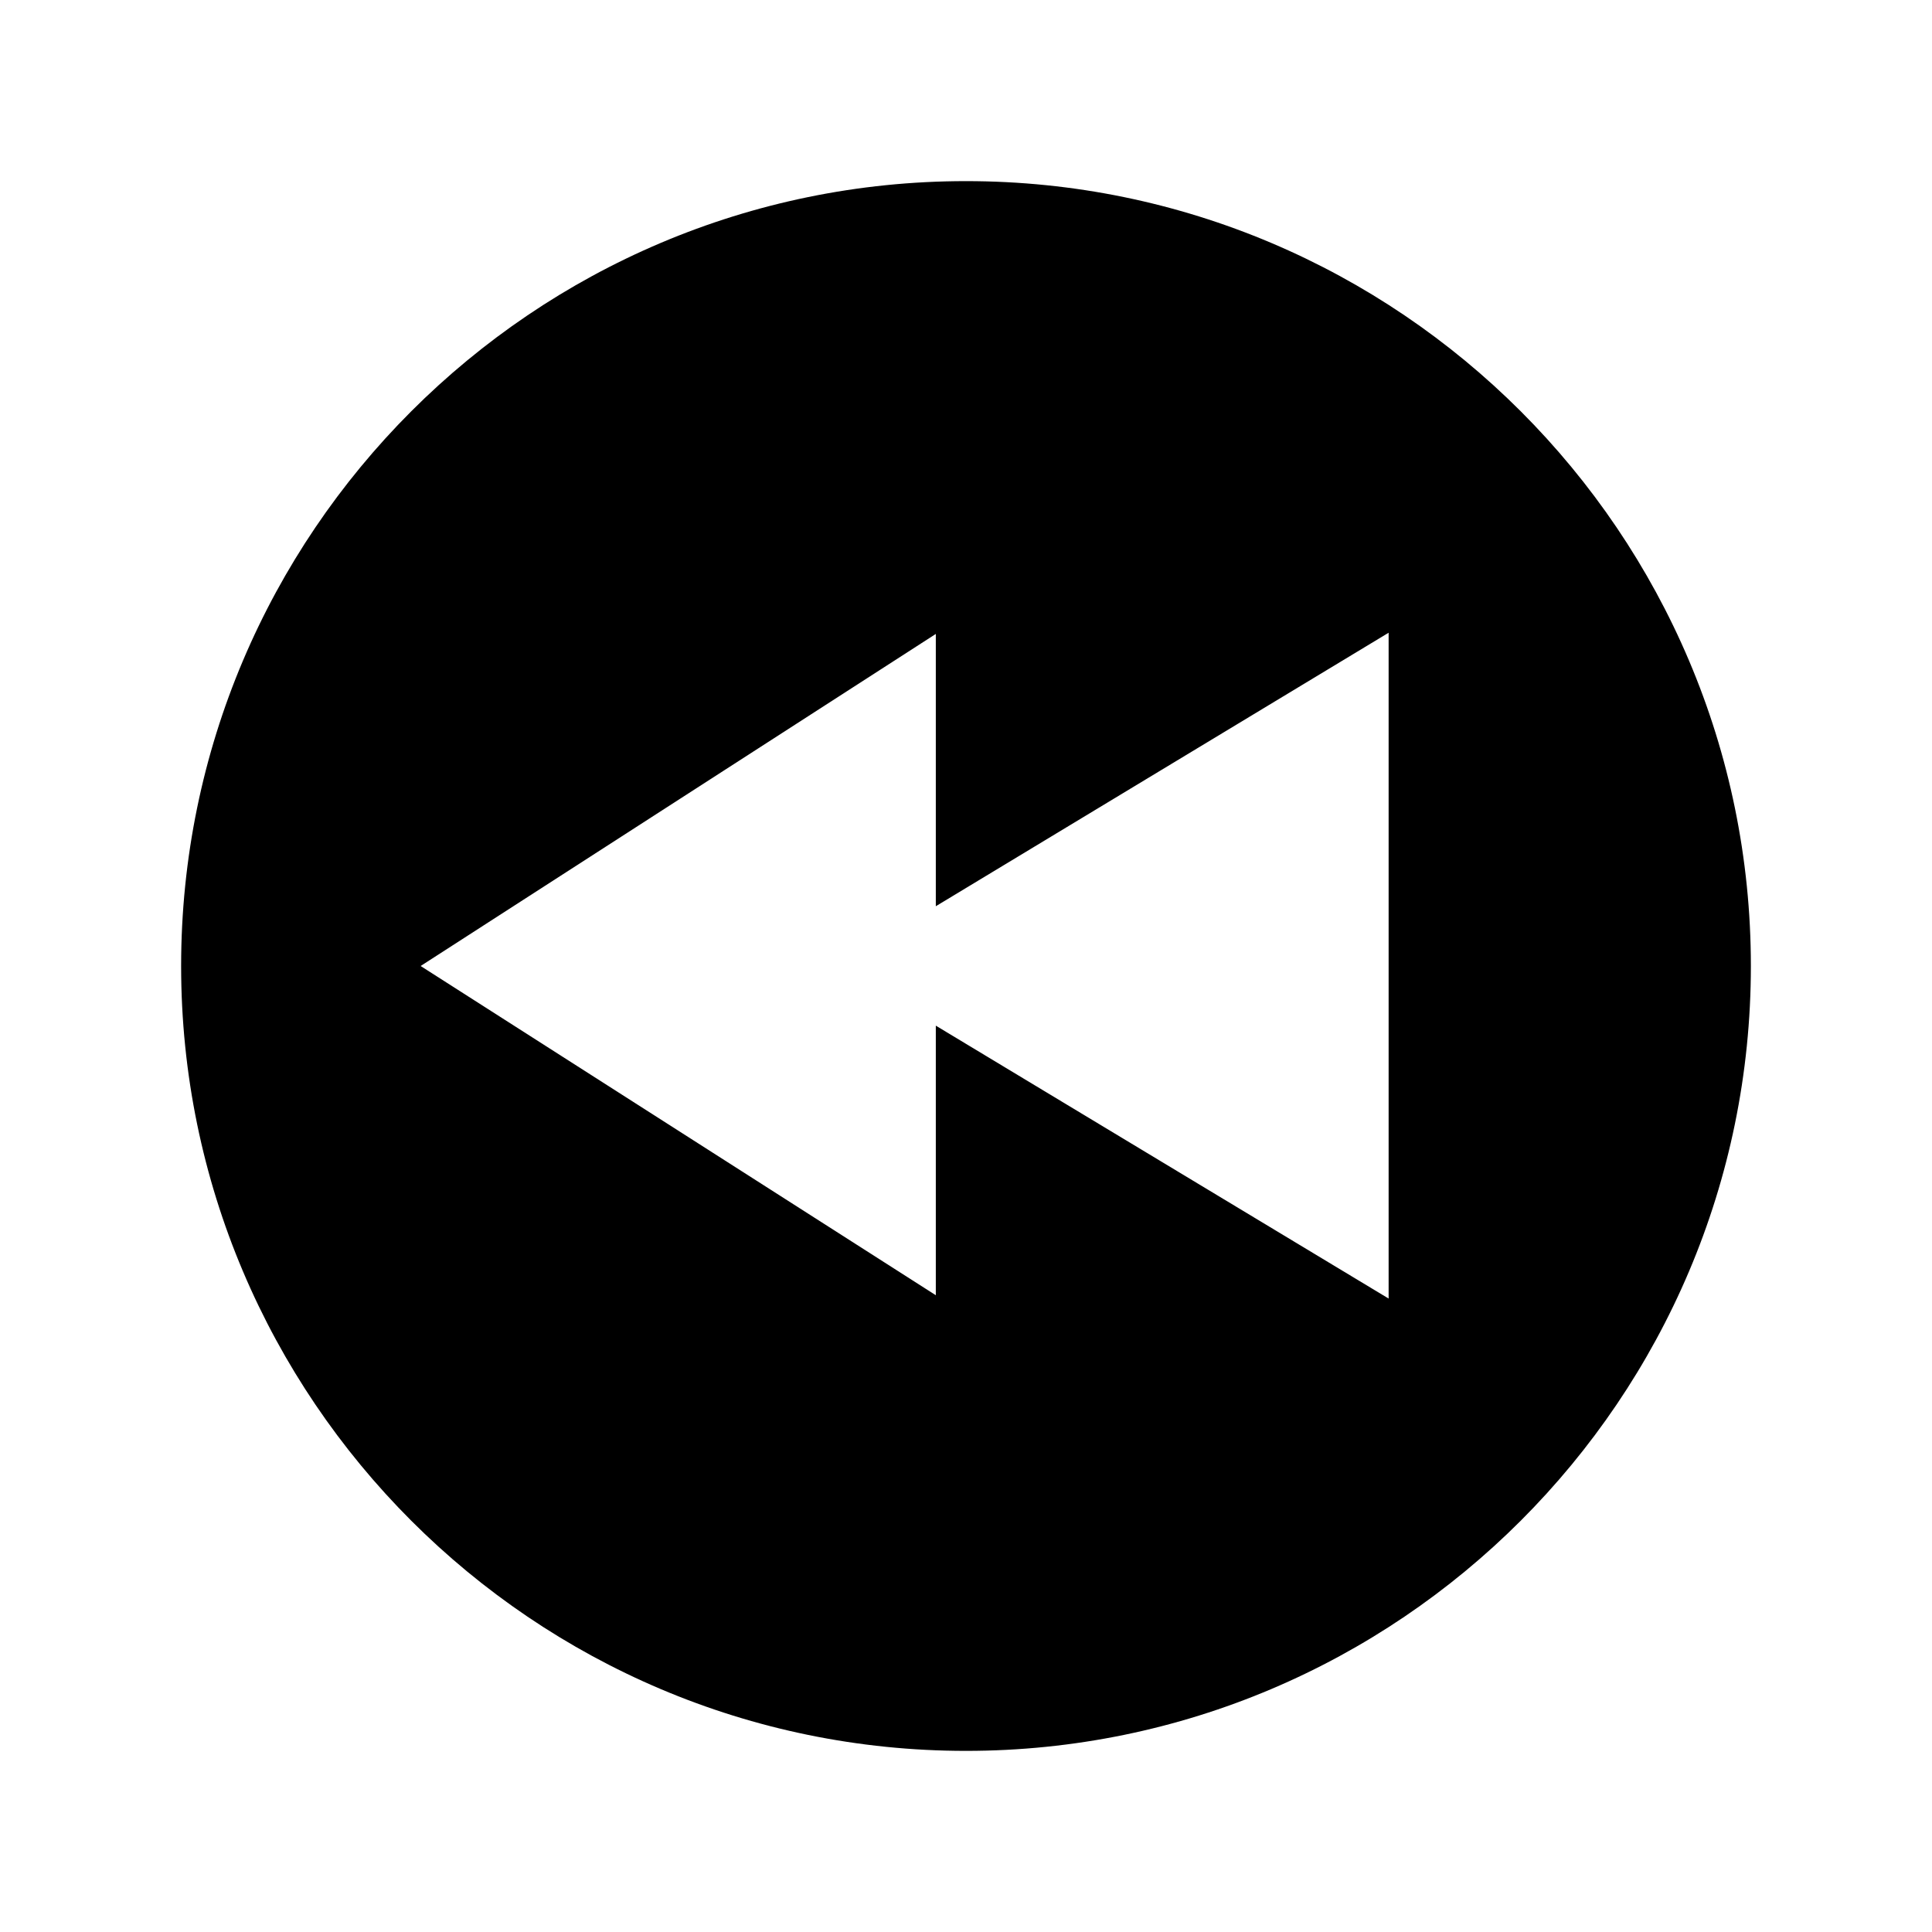 <svg xmlns="http://www.w3.org/2000/svg" viewBox="0 0 512 512" class="ionicon"><path d="M48 256c0 114.69 93.31 208 208 208s208-93.31 208-208S370.69 48 256 48 48 141.31 48 256m63.47 0L248 168v72.16l120-72.48v176.45l-120-72.32v71.44Z"/></svg>